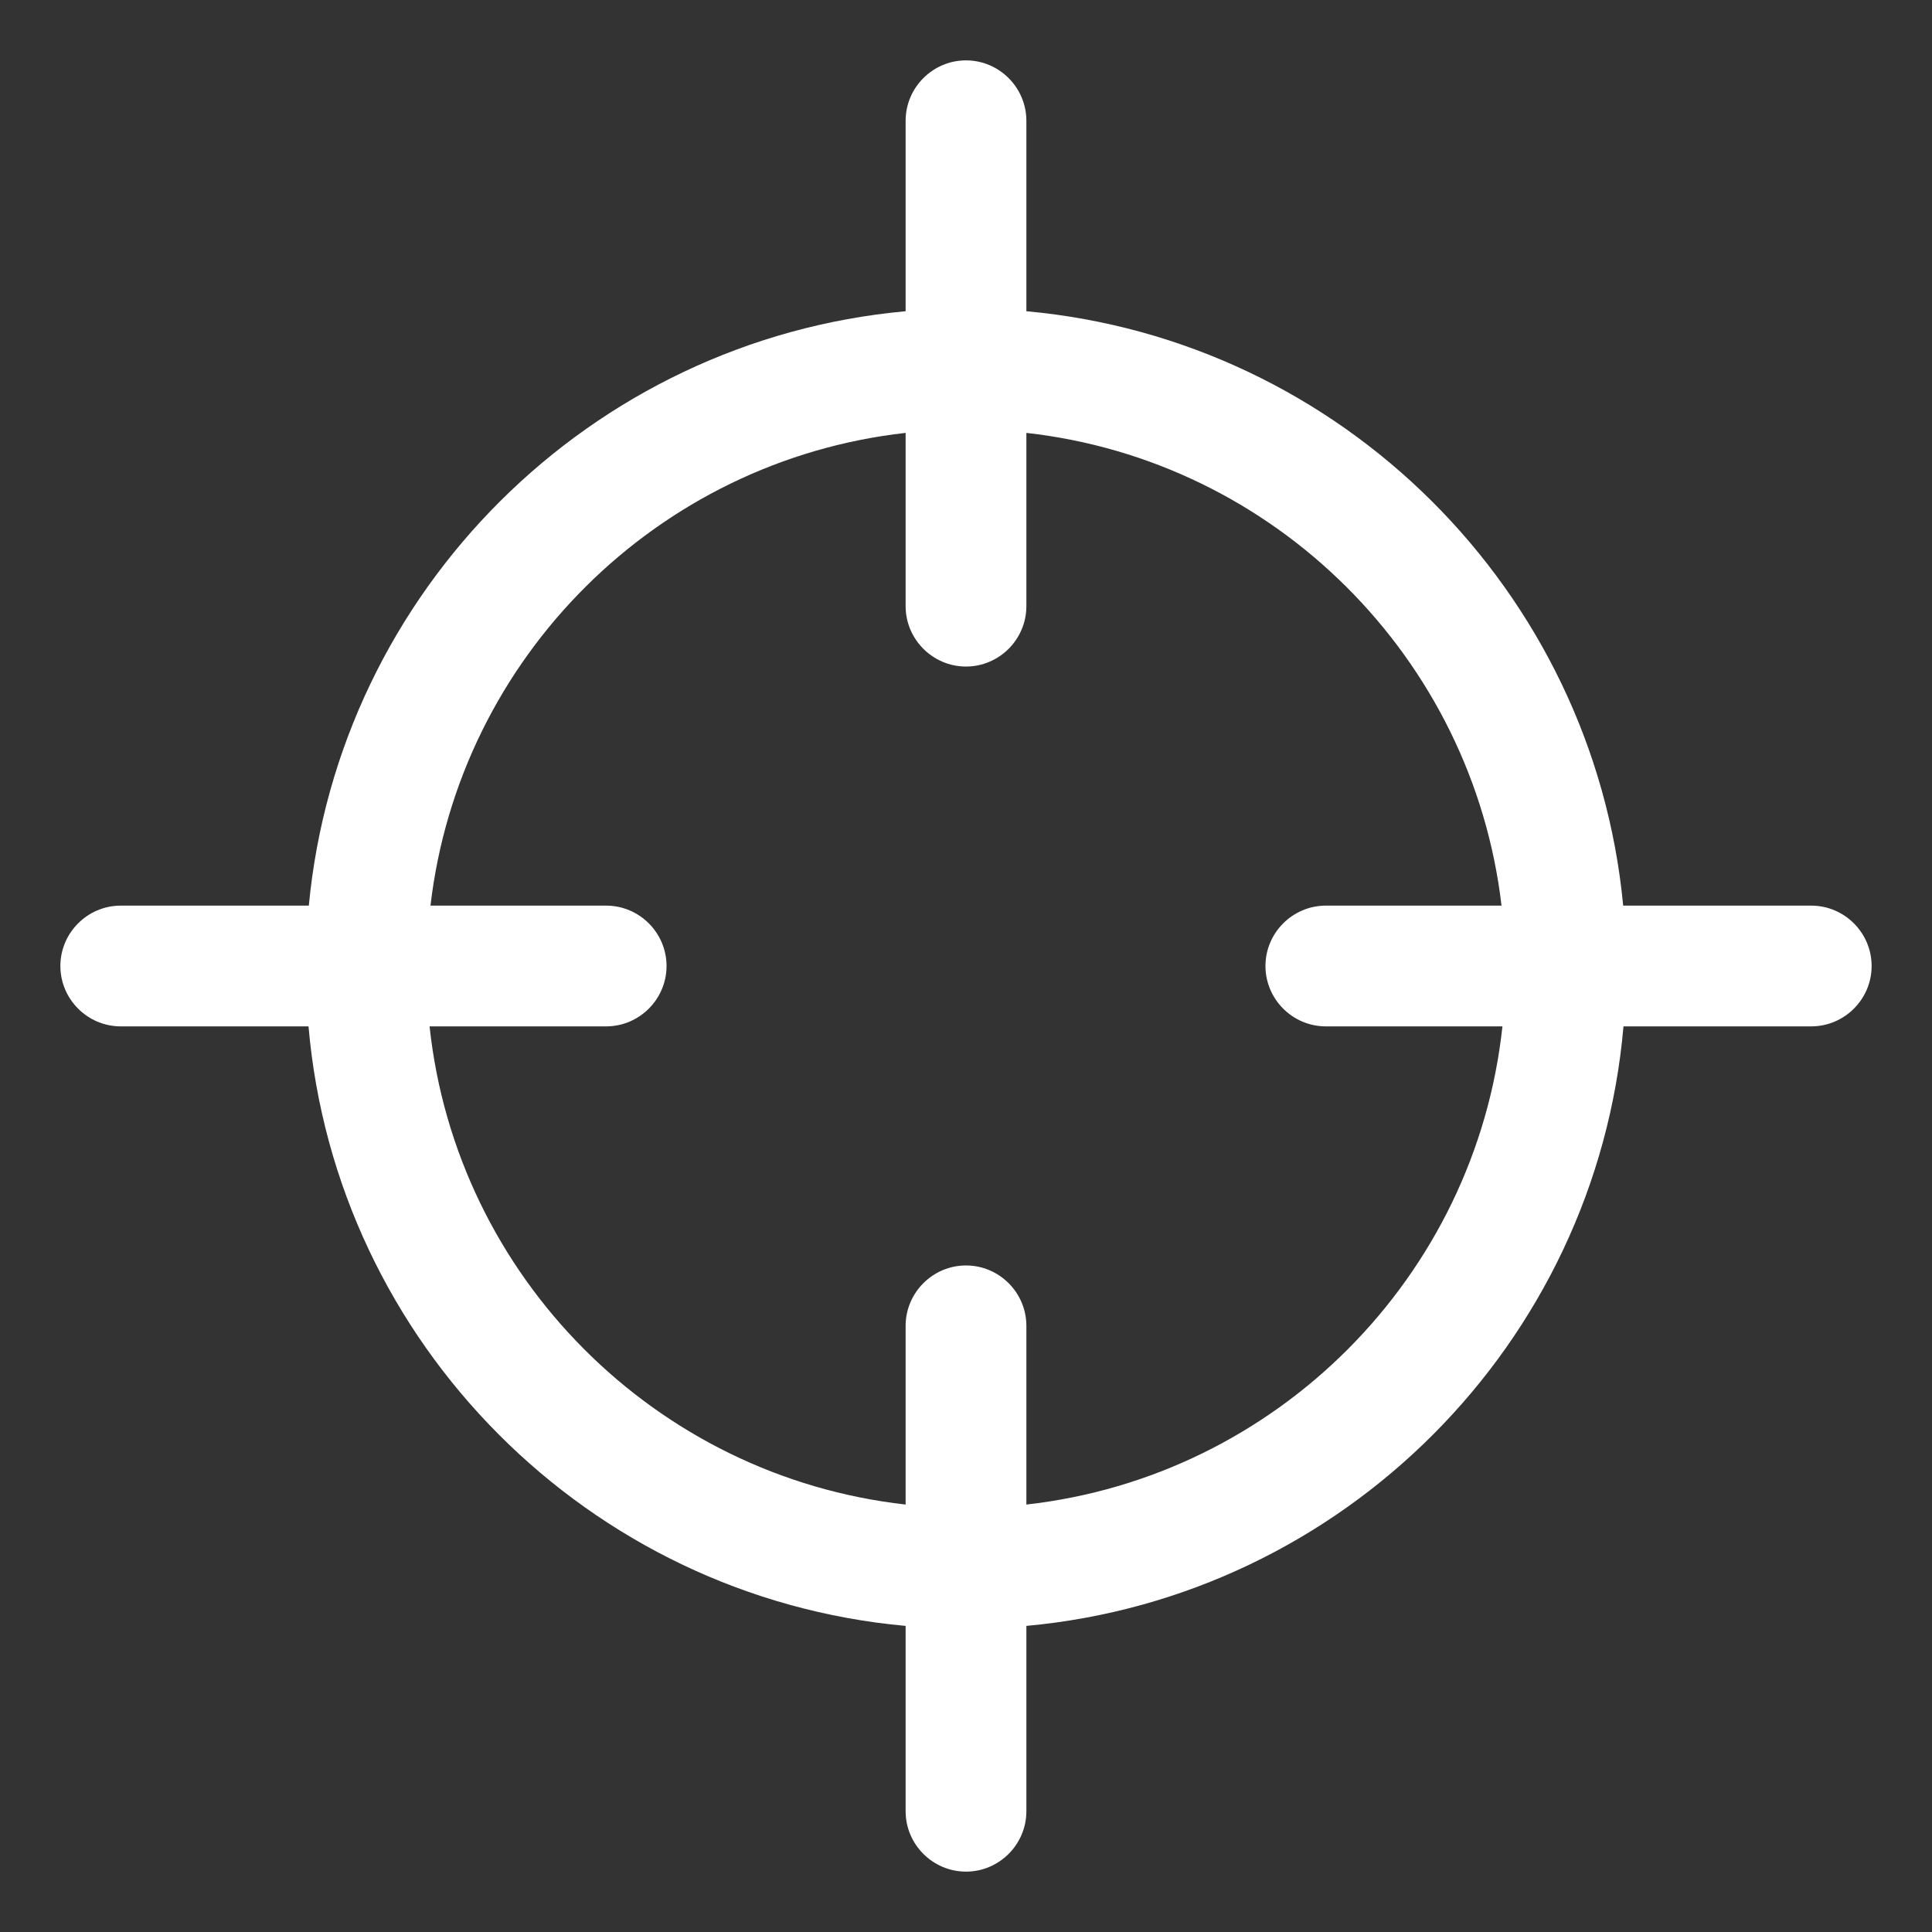 <?xml version="1.0" encoding="UTF-8"?><svg id="Layer_1" xmlns="http://www.w3.org/2000/svg" viewBox="0 0 64 64"><rect x="0" y="0" width="64" height="64" fill="#333333" stroke="none"/><defs><style>.cls-1{fill:#fff;}</style></defs><path class="cls-1" d="M60,30h-6.23c-.99-10.43-9.33-18.74-19.77-19.69V4c0-1.1-.9-2-2-2s-2,.9-2,2v6.31c-10.44,.95-18.78,9.26-19.77,19.69H4c-1.1,0-2,.9-2,2s.9,2,2,2h6.22c.91,10.51,9.29,18.91,19.78,19.86v6.14c0,1.1,.9,2,2,2s2-.9,2-2v-6.14c10.5-.96,18.87-9.36,19.78-19.86h6.22c1.1,0,2-.9,2-2s-.9-2-2-2Zm-26,19.84v-5.92c0-1.1-.9-2-2-2s-2,.9-2,2v5.92c-8.29-.93-14.88-7.54-15.77-15.84h5.85c1.1,0,2-.9,2-2s-.9-2-2-2h-5.82c.96-8.22,7.51-14.74,15.74-15.66v5.74c0,1.1,.9,2,2,2s2-.9,2-2v-5.74c8.23,.92,14.78,7.45,15.74,15.66h-5.82c-1.1,0-2,.9-2,2s.9,2,2,2h5.85c-.89,8.3-7.48,14.91-15.77,15.84Z"/></svg>
